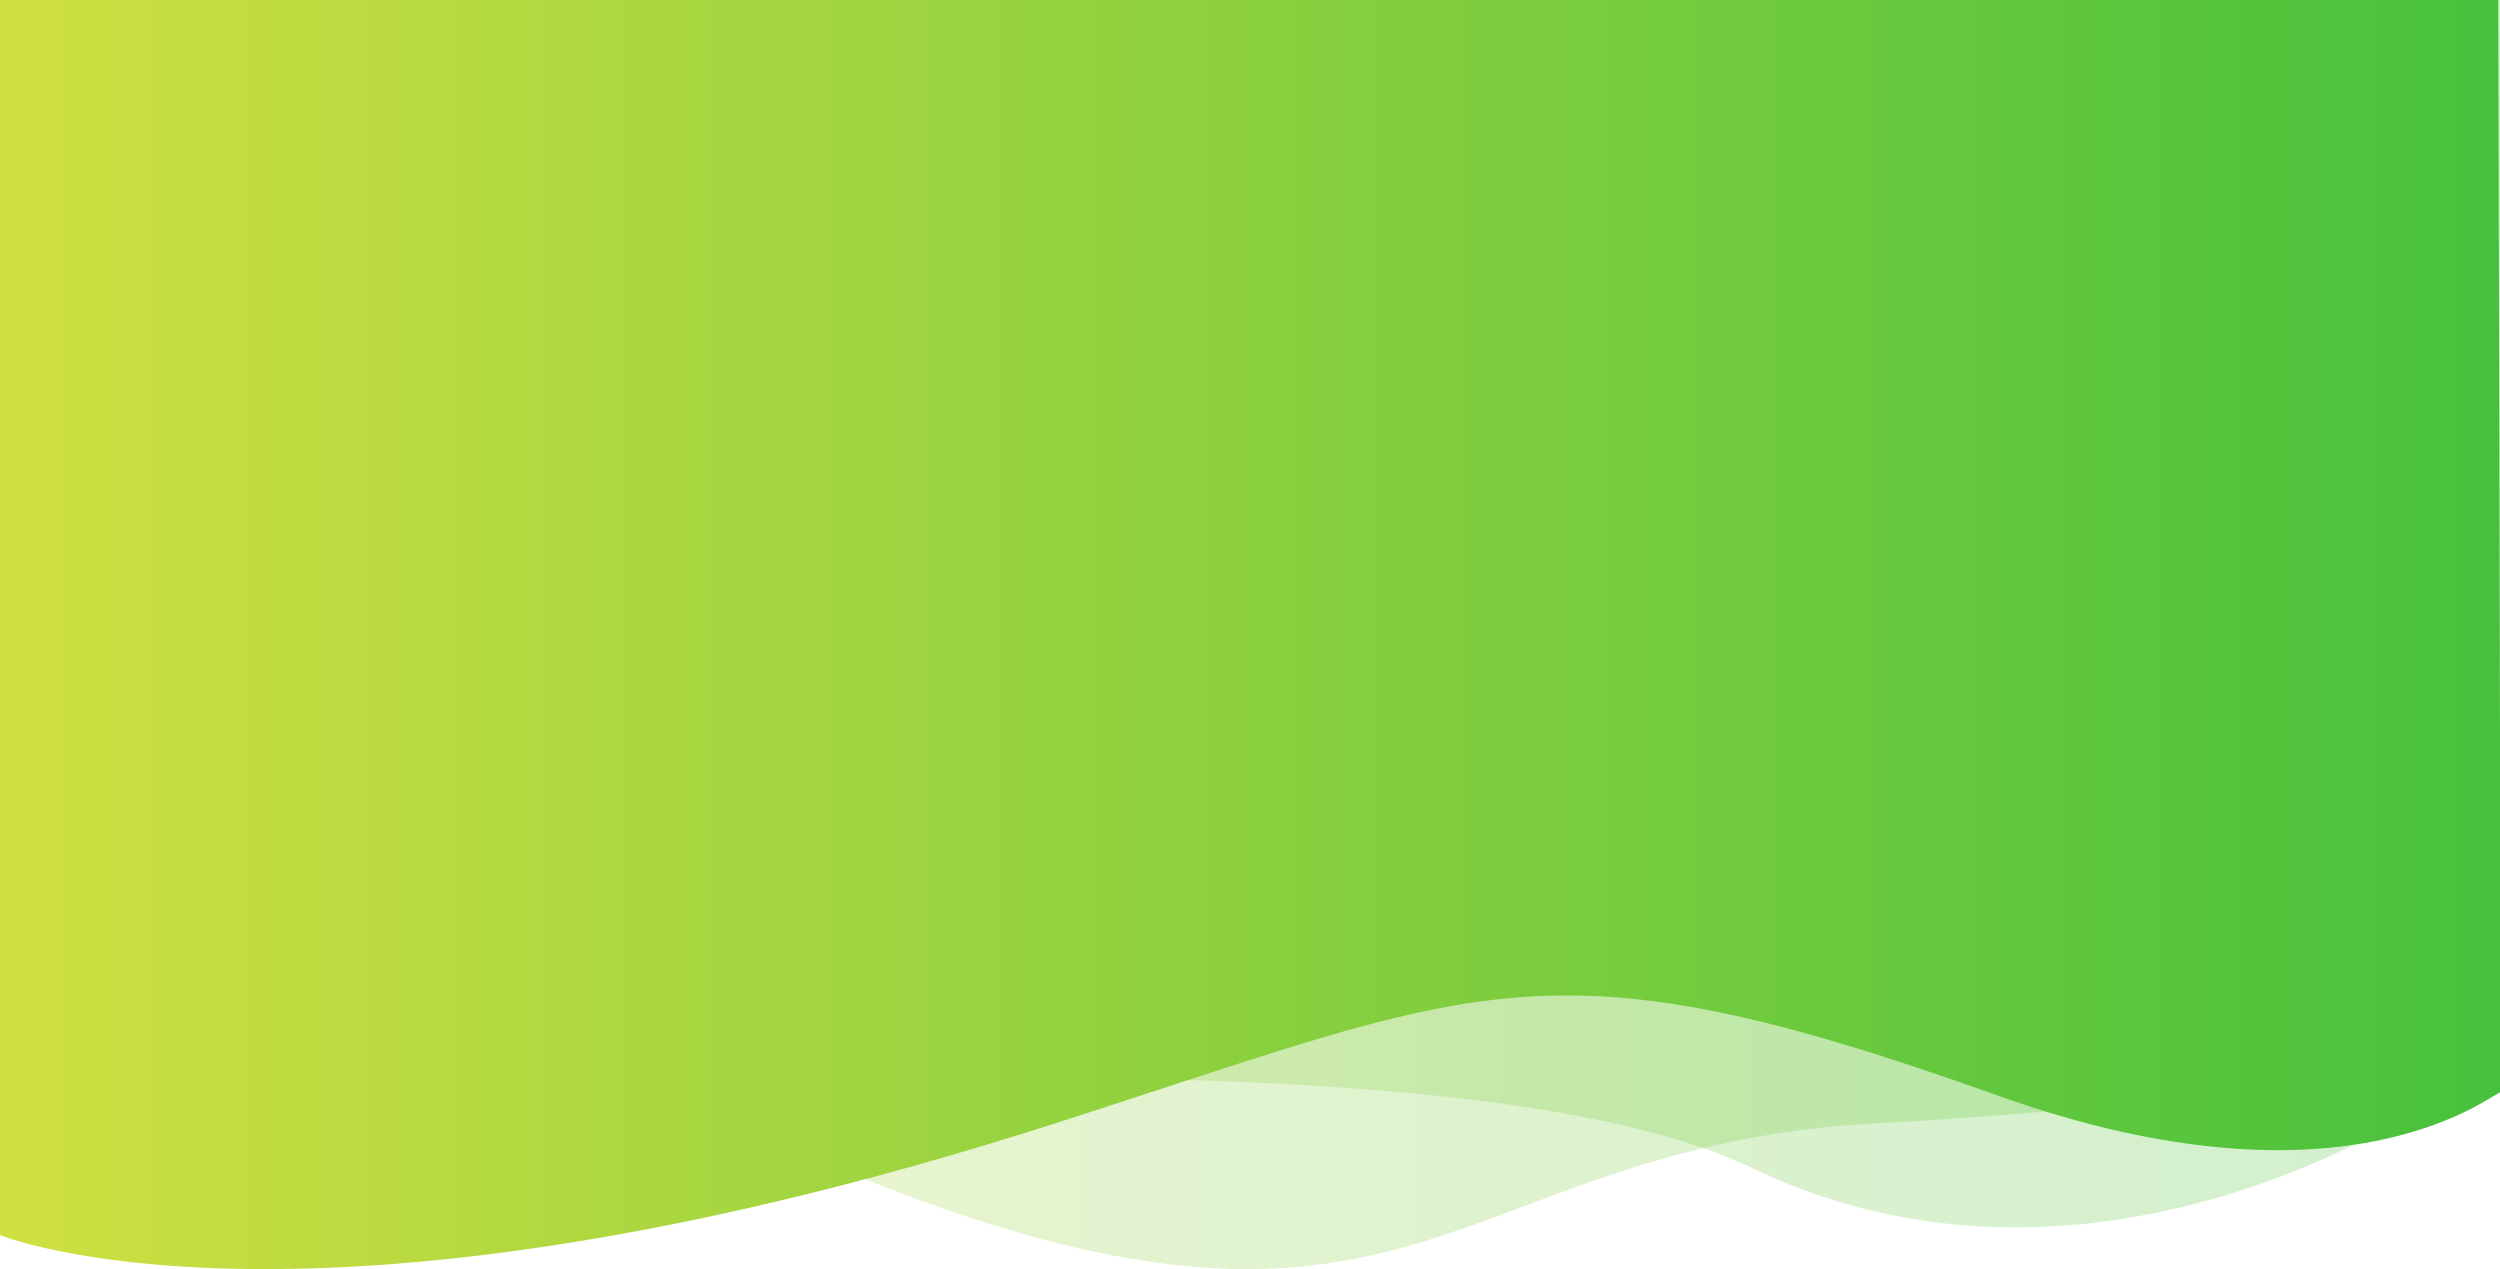 <svg width="1440" height="731" viewBox="0 0 1440 731" fill="none" xmlns="http://www.w3.org/2000/svg" preserveAspectRatio="none">
<g clip-path="url(#clip0_239_7077)">
<path d="M0 657.291V-2H1441V605.904C1370.98 663.851 1186.51 758.317 1008.85 672.598C831.188 586.879 262.258 626.677 0 657.291Z" fill="url(#paint0_linear_239_7077)" fill-opacity="0.25"/>
<path d="M1.547 659.705C-0.551 639.084 -0.48 621.393 1.547 606.343V-2H1437.36L1440 600.5C1440 600.5 1320.6 634.177 1080.84 647.049C841.077 659.921 818.837 800.028 519.95 687.645C300.185 605.013 24.577 435.364 1.547 606.343V659.705Z" fill="url(#paint1_linear_239_7077)" fill-opacity="0.25"/>
<path d="M604.485 648.096C175.973 785.011 -1 711.057 -1 711.057V0H1438.96L1440.5 629.196C1440.55 629.25 1440.55 629.35 1440.5 629.5L1440.5 629.196C1438.52 626.956 1354.63 703.993 1150.47 630.963C889.109 537.471 853.61 568.497 604.485 648.096Z" fill="url(#paint2_linear_239_7077)"/>
</g>
<defs>
<linearGradient id="paint0_linear_239_7077" x1="1441" y1="352.5" x2="0" y2="352.5" gradientUnits="userSpaceOnUse">
<stop stop-color="#47C13C"/>
<stop offset="1" stop-color="#CFDF41"/>
</linearGradient>
<linearGradient id="paint1_linear_239_7077" x1="1440" y1="364.5" x2="0" y2="364.5" gradientUnits="userSpaceOnUse">
<stop stop-color="#47C13C"/>
<stop offset="1" stop-color="#CFDF41"/>
</linearGradient>
<linearGradient id="paint2_linear_239_7077" x1="1440.54" y1="365.5" x2="-1" y2="365.5" gradientUnits="userSpaceOnUse">
<stop stop-color="#47C13C"/>
<stop offset="1" stop-color="#CFDF41"/>
</linearGradient>
<clipPath id="clip0_239_7077">
<rect width="1440" height="731" fill="white"/>
</clipPath>
</defs>
</svg>
